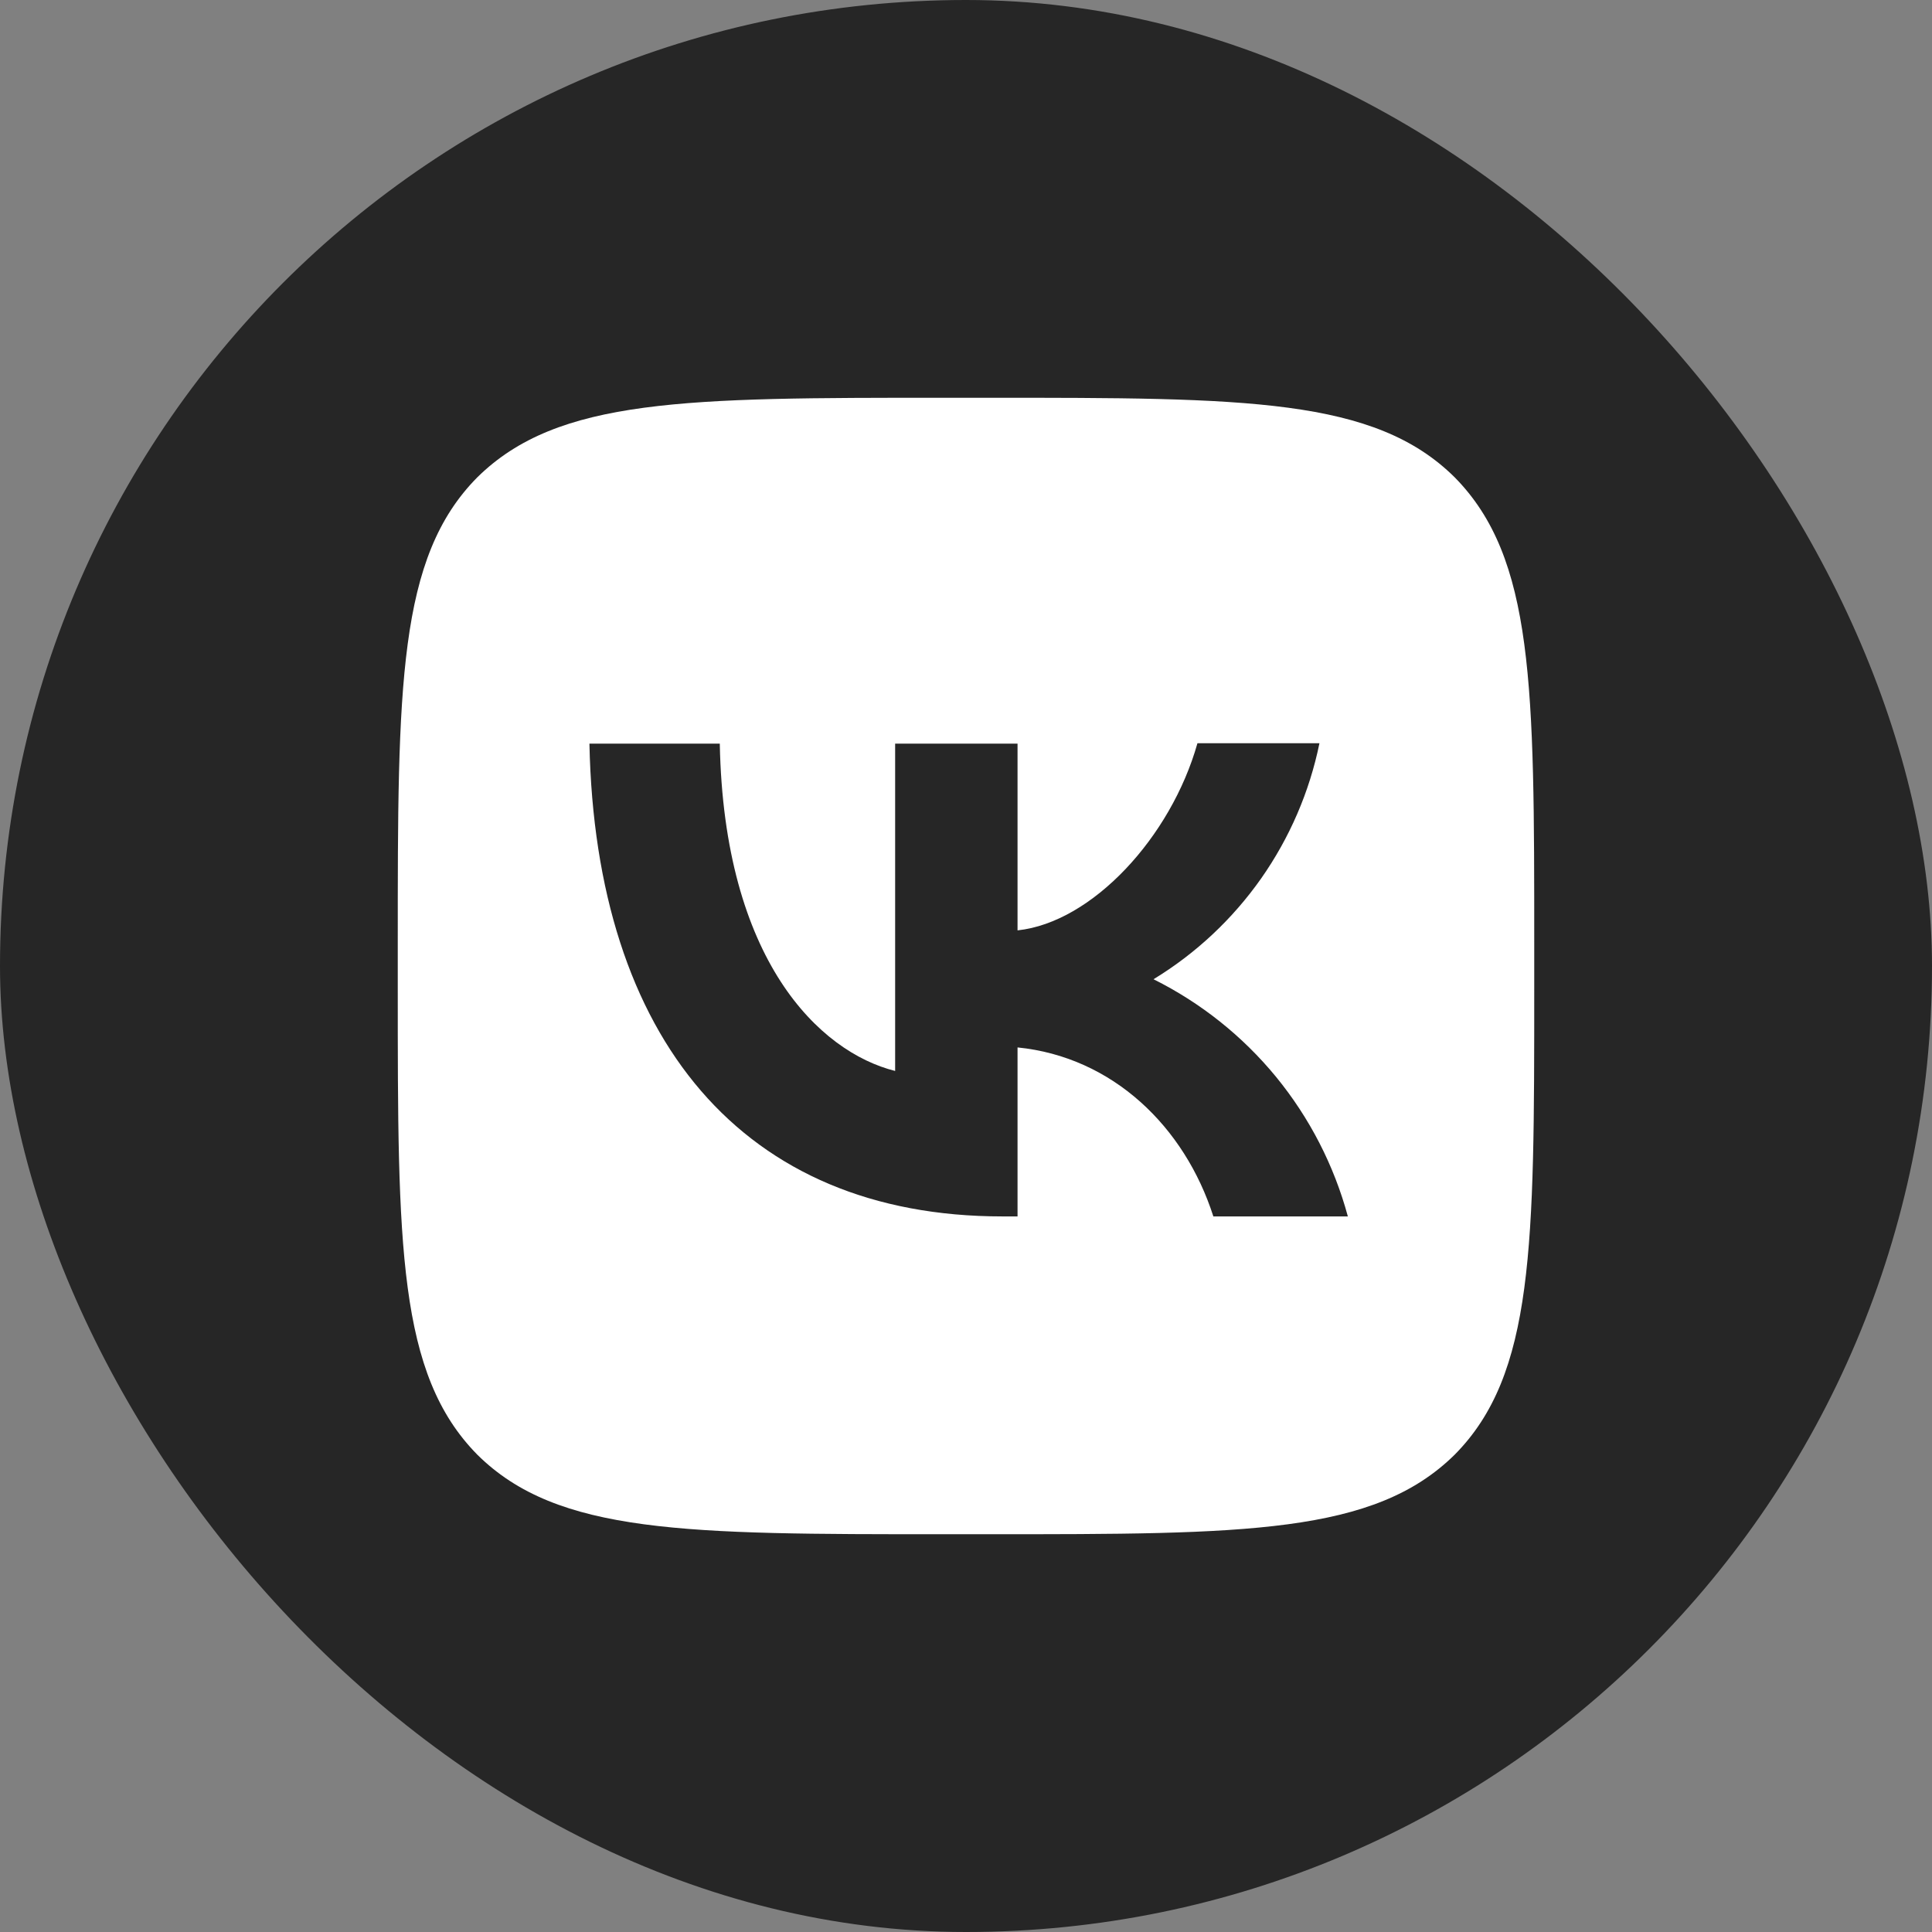 <?xml version="1.0" encoding="UTF-8"?> <svg xmlns="http://www.w3.org/2000/svg" width="34" height="34" viewBox="0 0 34 34" fill="none"><rect x="0" y="0" width="34" height="34" fill="#808080" stroke="none"/><rect width="34" height="34" rx="17" fill="#262626"></rect><path d="M8.4 8.4C7 9.813 7 12.073 7 16.6V17.4C7 21.92 7 24.18 8.4 25.6C9.813 27 12.073 27 16.6 27H17.4C21.92 27 24.18 27 25.6 25.6C27 24.187 27 21.927 27 17.4V16.6C27 12.08 27 9.82 25.6 8.4C24.187 7 21.927 7 17.4 7H16.6C12.08 7 9.82 7 8.4 8.4ZM10.373 13.087H12.667C12.74 16.9 14.42 18.513 15.753 18.847V13.087H17.907V16.373C19.22 16.233 20.607 14.733 21.073 13.08H23.22C23.045 13.936 22.695 14.746 22.193 15.461C21.69 16.175 21.046 16.779 20.3 17.233C21.133 17.648 21.868 18.234 22.458 18.953C23.047 19.673 23.477 20.509 23.72 21.407H21.353C20.847 19.827 19.58 18.6 17.907 18.433V21.407H17.64C13.08 21.407 10.48 18.287 10.373 13.087Z" fill="white"></path></svg> 